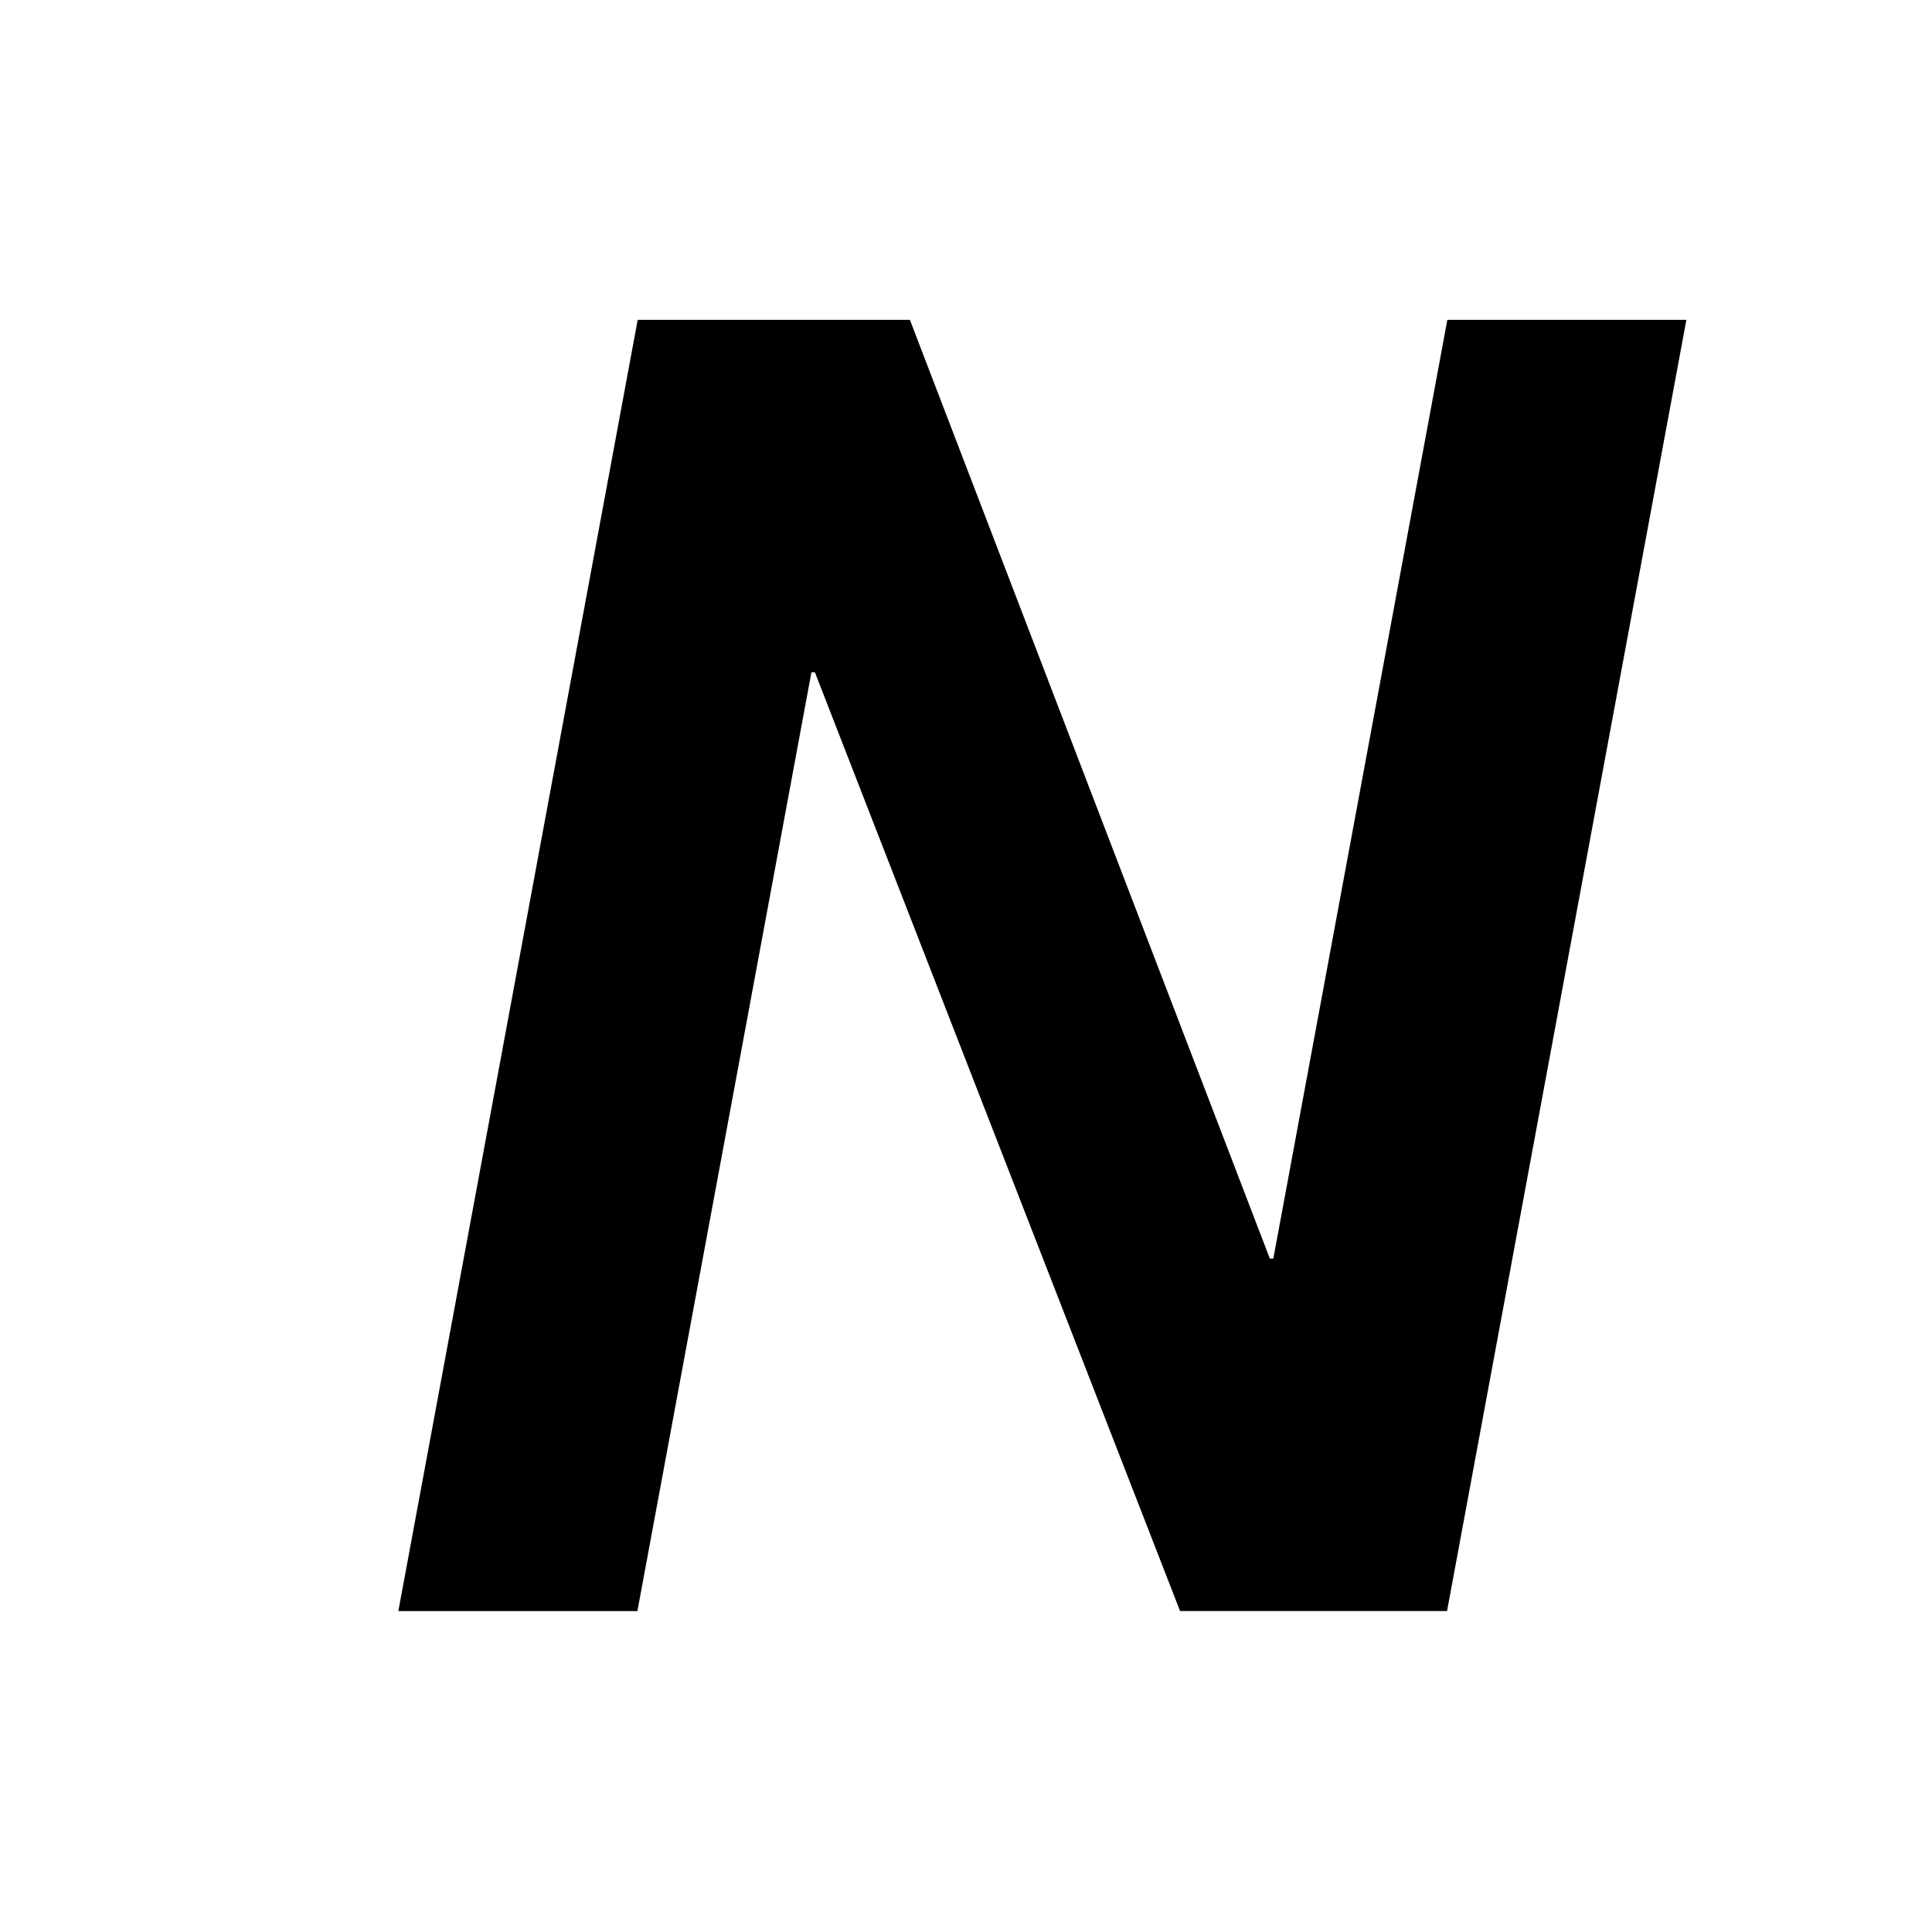 <?xml version="1.0" encoding="utf-8"?>
<!-- Generator: Adobe Illustrator 25.4.1, SVG Export Plug-In . SVG Version: 6.00 Build 0)  -->
<svg version="1.1" id="レイヤー_1" xmlns="http://www.w3.org/2000/svg" xmlns:xlink="http://www.w3.org/1999/xlink" x="0px"
	 y="0px" viewBox="0 0 768 768" style="enable-background:new 0 0 768 768;" xml:space="preserve">
<style type="text/css">
	.st0{display:none;}
	.st1{display:inline;}
	.st2{fill:url(#SVGID_1_);}
	.st3{display:inline;fill:url(#SVGID_00000036962510326160286180000014002650634498207638_);}
	.st4{display:inline;fill:url(#SVGID_00000139260346460188110890000001646190356154091148_);}
	.st5{display:inline;fill:url(#SVGID_00000059300959903658429010000015260406835449320110_);}
	.st6{display:inline;fill:url(#SVGID_00000124119347168523982740000013242989068955516860_);}
	.st7{display:inline;fill:url(#SVGID_00000138545417078030755910000007963598513187013037_);}
	.st8{display:inline;fill:url(#SVGID_00000157277433647711269770000014296904644393716354_);}
	.st9{display:inline;fill:url(#SVGID_00000020356922978563232050000012718462503246417336_);}
	.st10{display:inline;fill:url(#SVGID_00000079470814130967328070000001520804336836025746_);}
	.st11{display:inline;fill:url(#SVGID_00000158005889898054069220000000139173625263911058_);}
	.st12{fill:url(#SVGID_00000180331111312448171590000016455600311153885056_);}
	.st13{fill:url(#SVGID_00000062879031302516721410000012174678022289195406_);}
	.st14{fill:url(#SVGID_00000144316690405320257850000012880110582927318157_);}
	.st15{fill:url(#SVGID_00000156570350517657804120000001827111831954517433_);}
	.st16{fill:url(#SVGID_00000108293599464216234930000007320646242384144302_);}
	.st17{fill:url(#SVGID_00000170989713491842525400000014049137298349184387_);}
	.st18{fill:url(#SVGID_00000098198475595822727150000006211388286049891474_);}
	.st19{fill:url(#SVGID_00000085251493503726468480000010814256356550266007_);}
	.st20{fill:url(#SVGID_00000017503452528271884460000001623403173244572330_);}
	.st21{fill:url(#SVGID_00000039838751807497709850000015704700329183812779_);}
	.st22{fill:url(#SVGID_00000069370460081056933080000015289213184400579753_);}
	.st23{fill:url(#SVGID_00000031897305633281327230000017792203423103657616_);}
	.st24{fill:url(#SVGID_00000085969446566119111840000006549006171649634487_);}
	.st25{fill:url(#SVGID_00000002383339483698469680000004740697402081453699_);}
	.st26{fill:url(#SVGID_00000036939420200676411850000005051805230436080027_);}
	.st27{fill:url(#SVGID_00000126309268107104945870000002143397890245888646_);}
	.st28{fill:url(#SVGID_00000101073876972469988510000015366642005626943105_);}
	.st29{fill:url(#SVGID_00000082352736955306362220000005192172028060125855_);}
</style>
<g>
	<path d="M253.49,127.14H361.7l143.08,373.17h1.39l69.17-373.17h95.02l-95.14,513.28H469.1L323.94,267.26h-1.39l-69.17,373.16
		h-95.03L253.49,127.14z"/>
</g>
<g class="st0">
	<g class="st1">
		<g>
			
				<linearGradient id="SVGID_1_" gradientUnits="userSpaceOnUse" x1="1139.77" y1="383.781" x2="1534.371" y2="383.781" gradientTransform="matrix(1 0 0 1 -1996 1030)">
				<stop  offset="0.208" style="stop-color:#1E1E78"/>
				<stop  offset="0.521" style="stop-color:#285AAC"/>
				<stop  offset="0.837" style="stop-color:#1E1E78"/>
			</linearGradient>
			<path class="st2" d="M-822.51,1157.14h108.21l143.08,373.17h1.39l69.17-373.17h95.02l-95.14,513.28H-606.9l-145.16-373.16h-1.39
				l-69.17,373.16h-95.03L-822.51,1157.14z"/>
		</g>
	</g>
</g>
<g class="st0">
	
		<linearGradient id="SVGID_00000160872377304395675280000011446642948082206129_" gradientUnits="userSpaceOnUse" x1="48.503" y1="998.573" x2="999.985" y2="998.573">
		<stop  offset="0.208" style="stop-color:#1E1E78"/>
		<stop  offset="0.521" style="stop-color:#285AAC"/>
		<stop  offset="0.837" style="stop-color:#1E1E78"/>
	</linearGradient>
	<path style="display:inline;fill:url(#SVGID_00000160872377304395675280000011446642948082206129_);" d="M74.56,923.97h31.45
		l41.59,108.48h0.4l20.11-108.48h27.62l-27.66,149.2h-30.85L95.03,964.7h-0.4l-20.11,108.48H46.9L74.56,923.97z"/>
	
		<linearGradient id="SVGID_00000157287130780027425450000015211389265633309884_" gradientUnits="userSpaceOnUse" x1="48.503" y1="998.573" x2="999.985" y2="998.573">
		<stop  offset="0.208" style="stop-color:#1E1E78"/>
		<stop  offset="0.521" style="stop-color:#285AAC"/>
		<stop  offset="0.837" style="stop-color:#1E1E78"/>
	</linearGradient>
	<path style="display:inline;fill:url(#SVGID_00000157287130780027425450000015211389265633309884_);" d="M210.57,923.97h87.91
		l-4.78,25.81h-60.28l-6.76,36.5h50.41l-4.78,25.81h-50.41l-6.54,35.28h52.63l-4.78,25.81h-80.25L210.57,923.97z"/>
	
		<linearGradient id="SVGID_00000140004144351344794010000012011575465865779586_" gradientUnits="userSpaceOnUse" x1="48.503" y1="998.573" x2="999.985" y2="998.573">
		<stop  offset="0.208" style="stop-color:#1E1E78"/>
		<stop  offset="0.521" style="stop-color:#285AAC"/>
		<stop  offset="0.837" style="stop-color:#1E1E78"/>
	</linearGradient>
	<path style="display:inline;fill:url(#SVGID_00000140004144351344794010000012011575465865779586_);" d="M276.81,923.97h28.23
		l6.49,104.24h0.4l44.93-104.24h20.16l5.68,104.24h0.4l45.33-104.24h28.23l-71.01,149.2h-21.98l-5.92-98.6h-0.4l-42.87,98.6H292.7
		L276.81,923.97z"/>
	
		<linearGradient id="SVGID_00000065788350612345695550000017192065254014952340_" gradientUnits="userSpaceOnUse" x1="48.503" y1="998.573" x2="999.985" y2="998.573">
		<stop  offset="0.208" style="stop-color:#1E1E78"/>
		<stop  offset="0.521" style="stop-color:#285AAC"/>
		<stop  offset="0.837" style="stop-color:#1E1E78"/>
	</linearGradient>
	<path style="display:inline;fill:url(#SVGID_00000065788350612345695550000017192065254014952340_);" d="M455.42,1031.42
		c-2.67,18.74,6.98,30.83,25.32,30.83c15.72,0,32.26-12.09,35.51-29.62c4.26-22.97-17.83-28.81-27.35-31.84
		c-12.75-4.03-36.9-9.67-31.4-39.29c4.29-23.17,25.77-40.1,49.34-40.1c24.38,0,37.83,18.74,33.8,40.5h-14.91
		c2.8-15.11-7.29-27-21.39-27c-17.13,0-29.43,13.1-31.82,25.99c-3.36,18.13,11.77,22.37,30.27,28.01
		c34.84,9.87,29.3,38.69,28.48,43.12c-4.26,22.97-26.64,43.73-53.04,43.73c-19.34,0-43.21-11.49-37.72-44.33H455.42z"/>
	
		<linearGradient id="SVGID_00000099653908358855688150000006742394341042161569_" gradientUnits="userSpaceOnUse" x1="48.503" y1="998.573" x2="999.985" y2="998.573">
		<stop  offset="0.208" style="stop-color:#1E1E78"/>
		<stop  offset="0.521" style="stop-color:#285AAC"/>
		<stop  offset="0.837" style="stop-color:#1E1E78"/>
	</linearGradient>
	<path style="display:inline;fill:url(#SVGID_00000099653908358855688150000006742394341042161569_);" d="M580.97,937.48h-34.28
		l2.5-13.51h113.36l-8.65,13.51h-58.01l-25.15,135.7h-14.92L580.97,937.48z"/>
	
		<linearGradient id="SVGID_00000072244162573344394630000017046038001317181848_" gradientUnits="userSpaceOnUse" x1="48.503" y1="998.573" x2="999.985" y2="998.573">
		<stop  offset="0.208" style="stop-color:#1E1E78"/>
		<stop  offset="0.521" style="stop-color:#285AAC"/>
		<stop  offset="0.837" style="stop-color:#1E1E78"/>
	</linearGradient>
	<path style="display:inline;fill:url(#SVGID_00000072244162573344394630000017046038001317181848_);" d="M682.72,940.91
		l-81.17,132.27h-15.52l91.37-149.2h16.74l36.46,149.2h-16.33L682.72,940.91z"/>
	
		<linearGradient id="SVGID_00000105428463316613447830000017287186125023185815_" gradientUnits="userSpaceOnUse" x1="48.503" y1="998.573" x2="999.985" y2="998.573">
		<stop  offset="0.208" style="stop-color:#1E1E78"/>
		<stop  offset="0.521" style="stop-color:#285AAC"/>
		<stop  offset="0.837" style="stop-color:#1E1E78"/>
	</linearGradient>
	<path style="display:inline;fill:url(#SVGID_00000105428463316613447830000017287186125023185815_);" d="M889.46,1004.62
		c-11.64,44.33-55.3,71.13-91.97,71.13c-44.53,0-73.31-36.07-65.69-77.17c7.17-38.69,46.34-77.17,94.1-77.17
		c39.49,0,59.64,27.2,62.68,42.32h-17.33c-5.74-14.71-22.87-28.81-47.65-28.81c-37.68,0-70.76,30.63-76.92,63.88
		c-6.16,33.25,15.64,63.47,53.92,63.47c31.64,0,59.34-23.37,68.43-44.13h-62.73l2.5-13.5H889.46z"/>
	
		<linearGradient id="SVGID_00000085933887643975757160000016605265596366085567_" gradientUnits="userSpaceOnUse" x1="48.503" y1="1011.368" x2="999.985" y2="1011.368">
		<stop  offset="0.208" style="stop-color:#1E1E78"/>
		<stop  offset="0.521" style="stop-color:#285AAC"/>
		<stop  offset="0.837" style="stop-color:#1E1E78"/>
	</linearGradient>
	<polygon style="display:inline;fill:url(#SVGID_00000085933887643975757160000016605265596366085567_);" points="709.53,1004.62 
		707.03,1018.12 629.47,1018.12 631.97,1004.62 	"/>
	
		<linearGradient id="SVGID_00000047022383814070677210000015887315245193073793_" gradientUnits="userSpaceOnUse" x1="48.503" y1="998.573" x2="999.985" y2="998.573">
		<stop  offset="0.208" style="stop-color:#1E1E78"/>
		<stop  offset="0.521" style="stop-color:#285AAC"/>
		<stop  offset="0.837" style="stop-color:#1E1E78"/>
	</linearGradient>
	<path style="display:inline;fill:url(#SVGID_00000047022383814070677210000015887315245193073793_);" d="M917.55,923.97h81.66
		l-2.5,13.51h-66.74l-9.94,53.63h64.52l-2.5,13.51h-64.52l-10.2,55.04h66.74l-2.5,13.51h-81.66L917.55,923.97z"/>
	<g class="st1">
		<g>
			
				<linearGradient id="SVGID_00000048483139219714556970000000286270875346451338_" gradientUnits="userSpaceOnUse" x1="48.503" y1="872.993" x2="999.985" y2="872.993">
				<stop  offset="0.208" style="stop-color:#1E1E78"/>
				<stop  offset="0.521" style="stop-color:#285AAC"/>
				<stop  offset="0.837" style="stop-color:#1E1E78"/>
			</linearGradient>
			<path style="fill:url(#SVGID_00000048483139219714556970000000286270875346451338_);" d="M89.79,877.67
				c4.05,0,10.59,0.71,16.1,3.58c3.58,1.88,4.94,4.94,4.94,6.59c0,1.69-1.41,3.67-3.58,3.67c-1.6,0-2.21-0.56-5.32-3.53
				c-7.77-7.48-14.22-9.41-16.52-10.07C86.45,877.82,87.77,877.67,89.79,877.67z M95.21,854.47c2.17,0,13.89,0,13.89,7.06
				c0,2.45-1.98,3.76-3.44,3.76c-1.22,0-1.55-0.33-4.71-3.01c-5.22-4.42-11.06-6.17-13.98-7.01
				C88.71,854.99,91.39,854.47,95.21,854.47z M95.35,866.24c8.24,0,12.85,2.82,12.85,6.59c0,2.02-1.6,3.58-3.29,3.58
				c-1.08,0-1.41-0.28-4.38-2.82c-5.37-4.57-10.4-5.98-12.47-6.59C89.75,866.66,91.96,866.24,95.35,866.24z"/>
			
				<linearGradient id="SVGID_00000034085859629086248940000016701396933918780312_" gradientUnits="userSpaceOnUse" x1="48.503" y1="872.615" x2="999.985" y2="872.615">
				<stop  offset="0.208" style="stop-color:#1E1E78"/>
				<stop  offset="0.521" style="stop-color:#285AAC"/>
				<stop  offset="0.837" style="stop-color:#1E1E78"/>
			</linearGradient>
			<path style="fill:url(#SVGID_00000034085859629086248940000016701396933918780312_);" d="M153.21,874.9
				c0,1.93-1.13,4.05-3.34,4.05c-1.22,0-1.74-0.61-2.97-2.26c-3.86-5.13-6.35-6.92-7.86-7.95c0,2.87,0,5.98,0.1,10.07
				c0.05,1.55,0.38,8.38,0.38,9.74c0,1.18,0,4.14-2.78,4.14c-2.3,0-4.28-3.63-4.28-5.55c0-0.38,0.33-2.02,0.38-2.4
				c0.43-2.59,0.66-18.54,0.66-21.18c0-7.77,0-8.47-4.42-8.62c1.88-2.17,3.86-2.4,4.75-2.4c2.82,0,6.87,1.88,6.87,3.58
				c0,0.52-1.03,2.54-1.13,2.97c-0.33,1.13-0.42,5.79-0.52,8.71C142.42,867.7,153.21,868.64,153.21,874.9z M147.18,858.99
				c3.76,0,8.42,1.79,8.42,4.66c0,1.13-1.03,1.98-2.12,1.98c-0.99,0-1.13-0.23-2.78-2.21c-2.17-2.54-3.53-3.44-5.08-4.38
				C146.33,858.99,146.66,858.99,147.18,858.99z M152.22,855.84c5.08,0,7.72,1.79,7.72,4.05c0,1.18-0.99,2.12-1.88,2.12
				c-0.85,0-1.03-0.28-3.11-2.35c-2.21-2.31-4.09-3.3-4.85-3.72C150.85,855.88,151.42,855.84,152.22,855.84z"/>
			
				<linearGradient id="SVGID_00000152976254691407878550000016473257962235250048_" gradientUnits="userSpaceOnUse" x1="48.503" y1="873.909" x2="999.985" y2="873.909">
				<stop  offset="0.208" style="stop-color:#1E1E78"/>
				<stop  offset="0.521" style="stop-color:#285AAC"/>
				<stop  offset="0.837" style="stop-color:#1E1E78"/>
			</linearGradient>
			<path style="fill:url(#SVGID_00000152976254691407878550000016473257962235250048_);" d="M166.35,891.75
				c4.24-3.72,9.41-12.76,9.41-24.48c0-2.92-0.75-3.91-3.72-4.71c0.94-0.61,2.49-1.55,4.05-1.55c1.93,0,6.64,2.02,6.64,4.24
				c0,0.43-0.75,2.17-0.85,2.54c-0.14,0.9-0.71,4.8-0.85,5.6c-0.89,4.33-2.82,13.18-14.45,18.68L166.35,891.75z M208.38,866.99
				c-3.48,11.11-9.74,15.72-16.05,20.38c-1.13,0.85-3.06,2.26-3.58,2.26c-1.84,0-4.33-5.04-4.33-6.54c0-0.57,0.75-2.97,0.8-3.44
				c0.28-1.79,0.38-8.52,0.38-11.2c0-9.7-0.57-10.59-4.19-11.01c0.56-0.52,1.93-1.69,3.53-1.69c1.74,0,7.39,2.12,7.39,4.28
				c0,0.47-0.8,2.45-0.89,2.87c-0.61,2.54-1.13,13.56-1.13,16.85c0,0.23,0,0.61,0.56,0.61c1.69,0,11.39-5.93,17.23-13.6
				L208.38,866.99z"/>
			
				<linearGradient id="SVGID_00000032642008466850498460000005070419782339500456_" gradientUnits="userSpaceOnUse" x1="48.503" y1="872.757" x2="999.985" y2="872.757">
				<stop  offset="0.208" style="stop-color:#1E1E78"/>
				<stop  offset="0.521" style="stop-color:#285AAC"/>
				<stop  offset="0.837" style="stop-color:#1E1E78"/>
			</linearGradient>
			<path style="fill:url(#SVGID_00000032642008466850498460000005070419782339500456_);" d="M253.36,865.11l2.12-4.52
				c0.14-0.33,0.42-0.61,0.75-0.61s0.61,0.24,0.89,0.57l3.72,4.42c0.33,0.43,0.42,0.52,0.42,0.75c0,0.52-0.42,0.52-0.71,0.52h-8.28
				c0.05,2.17,0.19,11.58,0.19,13.51c0,1.32,0,1.93-0.85,2.68c-0.71,0.66-2.49,1.46-4.33,1.46c-2.07,0-2.07-0.94-2.02-3.95h-4.19
				c0.05,2.87,0.05,3.25-0.19,3.76c-0.61,1.23-2.73,2.02-4.47,2.02c-2.4,0-2.4-0.8-2.4-3.01c0-1.32,0.1-7.81,0.1-8.28v-8.19h-3.96
				c0,8.57,0,10.12,0.05,23.86h19.49l3.01-4.94c0.19-0.28,0.47-0.56,0.75-0.56c0.33,0,0.61,0.19,0.89,0.47l5.13,4.9
				c0.23,0.23,0.42,0.47,0.42,0.75c0,0.43-0.28,0.52-0.71,0.52H230.2c0,0.8,0,1.56-0.43,1.98c-0.56,0.56-2.73,1.65-4.71,1.65
				c-2.4,0-2.4-1.27-2.4-2.31c0-0.66,0.14-3.63,0.14-4.24c0.1-5.74,0.19-15.25,0.19-21.46v-0.61h-0.9c-2.59,0-3.48,0.09-4.52,0.28
				l-0.75-1.65c1.32,0.09,3.39,0.23,6.17,0.23c0-9.88-0.57-12.24-0.9-13.7l8.85,1.65c0.43,0.1,0.85,0.28,0.85,0.71
				c0,0.66-1.08,1.13-1.65,1.41v9.93h3.96c0-6.21-0.05-11.34-0.94-14.45l8.62,1.55c0.42,0.1,0.75,0.33,0.75,0.71
				c0,0.57-0.85,1.03-1.46,1.27c0,0.89-0.05,10.26,0,10.92h4.24c-0.05-3.1-0.05-11.62-0.56-13.7l8.57,1.65
				c0.56,0.1,0.85,0.24,0.85,0.61c0,0.56-0.85,0.99-1.88,1.55v9.88H253.36z M245.31,878.81v-12.57h-4.24v12.57H245.31z"/>
			
				<linearGradient id="SVGID_00000126291236231403310170000014149356797937261206_" gradientUnits="userSpaceOnUse" x1="48.503" y1="872.521" x2="999.985" y2="872.521">
				<stop  offset="0.208" style="stop-color:#1E1E78"/>
				<stop  offset="0.521" style="stop-color:#285AAC"/>
				<stop  offset="0.837" style="stop-color:#1E1E78"/>
			</linearGradient>
			<path style="fill:url(#SVGID_00000126291236231403310170000014149356797937261206_);" d="M281.05,863.74
				c0.42,0.14,0.8,0.28,0.8,0.66c0,0.42-0.14,0.52-1.55,1.46c0,2.21,0,25.94-0.05,26.31c-0.28,1.84-3.48,2.49-4.94,2.49
				c-2.26,0-2.26-1.32-2.26-2.07c0-0.8,0.14-4.24,0.14-4.94c0.09-3.91,0.09-5.18,0.14-16.24c-2.26,2.59-4.38,4.33-5.7,5.41
				l-0.28-0.33c5.7-10.21,8.75-21.79,8.66-26.08l8.42,3.39c0.38,0.14,0.85,0.38,0.85,0.8c0,0.75-1.6,1.32-2.21,1.56
				c-0.71,1.51-1.69,3.76-3.67,7.06L281.05,863.74z M302.42,864.97l2.03-4.14c-0.94-0.38-1.46-1.56-1.98-2.73
				c-0.94-2.21-2.31-4.47-3.39-5.27v-0.38c2.26-0.05,9.84,0.19,9.84,5.09c0,1.65-1.13,2.82-2.54,3.25l4.85,3.15
				c0.52,0.33,0.56,0.56,0.56,0.71c0,0.43-0.38,0.47-0.66,0.52l-13.36,1.37c0.75,5.27,1.74,12.47,6.63,17.23
				c0.24,0.23,0.71,0.47,1.32,0.47c0.99,0,1.98-0.52,5.79-6.49l0.38,0.19c-0.43,1.6-2.12,8.33-2.12,9.18c0,0.38,0.28,0.99,0.9,2.17
				c0.28,0.57,0.56,1.18,0.56,1.89c0,0.94-0.61,3.29-4,3.29c-1.46,0-5.27-0.89-9.46-6.21c-4.9-6.3-6.45-17.04-7.01-20.99l-3.48,0.38
				c-2.02,0.23-3.11,0.33-4.47,0.71l-0.94-1.55c1.84-0.05,4.28-0.14,6.17-0.33l2.59-0.28c-0.57-4.14-0.9-8.38-1.13-11.91
				c-0.09-1.74-0.19-2.35-0.61-3.86l8.76,1.55c0.66,0.14,1.03,0.24,1.03,0.71c0,0.66-0.71,1.08-1.69,1.64
				c0,4.19,0.23,7.58,0.66,11.16L302.42,864.97z"/>
			
				<linearGradient id="SVGID_00000090287917990748847960000002503533032246547588_" gradientUnits="userSpaceOnUse" x1="48.503" y1="873.509" x2="999.985" y2="873.509">
				<stop  offset="0.208" style="stop-color:#1E1E78"/>
				<stop  offset="0.521" style="stop-color:#285AAC"/>
				<stop  offset="0.837" style="stop-color:#1E1E78"/>
			</linearGradient>
			<path style="fill:url(#SVGID_00000090287917990748847960000002503533032246547588_);" d="M338.21,890.48
				c2.92-1.18,15.44-6.31,15.44-20.19c0-4.89-1.98-12.38-12.05-12.38c-1.41,0-2.02,0.14-2.73,0.33c3.91,1.6,4.94,4.52,4.94,5.93
				c0,3.01-4.24,10.83-6.26,14.26c-2.68,4.47-5.7,8.8-8.76,8.8c-1.6,0-1.84-0.38-4-3.58c-0.28-0.43-1.93-1.79-2.21-2.17
				c-1.51-1.74-1.55-5.22-1.55-5.7c0-8.75,7.72-19.53,21.42-19.53c8.71,0,18.64,5.13,18.64,16.24c0,15.02-16.94,17.46-22.73,18.26
				L338.21,890.48z M326.3,874.9c0,2.02,0.71,6.07,2.45,6.07c1.93,0,4.89-6.26,6.21-8.99c1.22-2.64,3.34-7.67,3.34-10.4
				c0-1.65-0.47-2.49-0.71-2.97C331.48,860.83,326.3,868.69,326.3,874.9z"/>
			
				<linearGradient id="SVGID_00000137124192045850498930000012769887741673821097_" gradientUnits="userSpaceOnUse" x1="48.503" y1="872.568" x2="999.985" y2="872.568">
				<stop  offset="0.208" style="stop-color:#1E1E78"/>
				<stop  offset="0.521" style="stop-color:#285AAC"/>
				<stop  offset="0.837" style="stop-color:#1E1E78"/>
			</linearGradient>
			<path style="fill:url(#SVGID_00000137124192045850498930000012769887741673821097_);" d="M378.69,869.53
				c-0.99,2.3-1.37,3.25-3.96,3.25c-0.19,0-3.63,0-3.63-1.74c0-0.47,0.33-1.18,0.43-1.37c1.32-2.87,3.62-8.24,4.99-13.74h-2.12
				c-0.24,0-1.88,0-3.06,0.28l-0.8-1.65c0.99,0.1,2.35,0.24,4.09,0.24h1.69l1.65-1.98c0.47-0.57,0.57-0.71,0.85-0.71
				c0.33,0,0.8,0.38,1.08,0.57l4.28,3.1c0.43,0.28,0.71,0.57,0.71,0.99c0,0.66-0.71,0.99-2.07,1.46c-0.56,1.46-3.06,8.57-3.67,10.17
				h1.32l1.46-2.49c0.19-0.33,0.33-0.56,0.75-0.56c0.33,0,0.47,0.09,1.04,0.66l4,3.72c0.61,0.56,0.66,0.75,0.66,0.89
				c0,0.56-0.38,0.85-1.93,1.46c-0.1,0.61-0.14,0.75-0.19,1.08c1.69,0.14,3.86,0.19,5.6,0.19h1.18v-4.75h-1.08
				c-3.01,0-3.81,0.19-4.52,0.28l-0.75-1.65c2.78,0.23,5.23,0.23,6.35,0.23l-0.05-4.75h-4.09c-3.06,0-3.86,0.14-4.52,0.28
				l-0.75-1.69c3.01,0.28,5.98,0.28,6.12,0.28H393v-4.52h-0.89c-2.92,0-3.72,0.14-4.52,0.28l-0.75-1.69
				c3.01,0.28,5.74,0.28,6.17,0.28v-0.56c0-0.89-0.38-4.24-0.61-5.18l8.24,1.41c0.23,0.05,0.94,0.14,0.94,0.61
				c0,0.75-0.99,1.18-1.6,1.46v2.26h2.26l1.69-2.96c0.28-0.47,0.52-0.52,0.71-0.52c0.28,0,0.71,0.24,0.99,0.43l4.14,2.78
				c0.61,0.42,0.66,0.66,0.66,0.89c0,0.47-0.28,0.94-1.88,1.93v3.11h0.38l1.46-2.97c0.09-0.23,0.33-0.56,0.71-0.56
				s0.66,0.33,0.85,0.52l2.49,2.87c0.43,0.52,0.43,0.61,0.43,0.71c0,0.52-0.47,0.57-0.71,0.57h-5.6v1.03c0,0.56,0.09,3.34,0.09,3.96
				c0,1.03-0.19,1.36-0.85,1.88l4.19,3.67c0.19,0.14,0.47,0.42,0.47,0.71c0,0.52-0.47,0.52-0.71,0.52h-11.72l0.05,5.04h4.99
				l2.21-3.48c0.33-0.47,0.52-0.56,0.71-0.56c0.28,0,0.38,0.05,0.94,0.52l4.05,3.39c0.33,0.28,0.47,0.43,0.47,0.71
				c0,0.52-0.42,0.56-0.71,0.56h-12.66v3.34c0,0.61-0.19,1.84-2.49,2.64c3.77,0,11.44-0.24,16.76-0.94l0.14,0.38
				c-3.15,2.82-3.25,6.12-3.29,7.67c-2.21,0.1-3.15,0.14-6.92,0.14c-11.67,0-19.53-0.89-25.04-5.84c-3.63,4.14-7.3,6.07-8.9,6.92
				l-0.23-0.33c1.13-1.27,4.19-4.71,6.31-9.79c-2.87-4.42-3.63-9.88-3.91-11.86l0.38-0.05c0.99,2.21,2.4,5.27,4.94,7.95
				c0.85-2.73,1.84-6.82,2.45-11.34H378.69z M386.08,873.82c-0.9,3.67-2.17,7.11-4,10.26c1.84,0.99,4.8,2.21,11.48,2.49
				c-0.66-0.52-0.66-1.08-0.61-5.93h-2.02c-2.92,0-3.63,0.1-4.52,0.28l-0.94-1.7c1.69,0.19,4.47,0.28,6.17,0.28H393v-5.04h-1.98
				c-2.92,0-3.58,0.14-4.52,0.28L386.08,873.82z M399.97,857.06v4.52h2.4v-4.52H399.97z M399.97,862.71v4.75h2.4v-4.75H399.97z
				 M399.97,868.59c0,0.71,0.05,4,0.05,4.75h4.28l1.89-3.01c-1.23,0.43-2.02,0.43-2.21,0.43c-1.51,0-1.65-0.99-1.6-2.17H399.97z"/>
			
				<linearGradient id="SVGID_00000018916513128464386220000001981447526876056991_" gradientUnits="userSpaceOnUse" x1="48.503" y1="872.615" x2="999.985" y2="872.615">
				<stop  offset="0.208" style="stop-color:#1E1E78"/>
				<stop  offset="0.521" style="stop-color:#285AAC"/>
				<stop  offset="0.837" style="stop-color:#1E1E78"/>
			</linearGradient>
			<path style="fill:url(#SVGID_00000018916513128464386220000001981447526876056991_);" d="M434.7,859.98l2.03-3.39
				c0.19-0.28,0.42-0.56,0.71-0.56c0.23,0,0.42,0.09,0.89,0.52l3.96,3.3c0.38,0.28,0.52,0.52,0.52,0.75c0,0.47-0.43,0.52-0.71,0.52
				h-13.89c-2.82,0-3.63,0.1-4.52,0.28l-0.8-1.69c2.07,0.19,4.09,0.28,6.17,0.28H434.7z M434.28,878.19l1.74-2.49
				c0.43-0.61,0.52-0.75,0.85-0.75c0.24,0,0.28,0.09,0.94,0.56l4.19,3.11c0.28,0.23,0.52,0.47,0.52,0.85c0,0.56-0.71,1.13-1.88,2.02
				v8.24c-0.24,1.79-3.39,2.64-4.66,2.64c-1.41,0-1.6-0.56-1.46-2.59h-3.1c0.05,1.36-0.05,2.3-0.33,2.87
				c-0.71,1.36-2.78,2.02-4.43,2.02c-1.88,0-1.88-0.94-1.88-1.46c0-0.23,0.1-1.27,0.1-1.55c0.19-2.31,0.14-6.12,0.14-6.87
				c0-5.6-0.09-7.3-0.19-8.9l6.5,2.3H434.28z M433.2,866.05l1.98-3.2c0.14-0.24,0.33-0.57,0.71-0.57c0.24,0,0.52,0.14,0.9,0.47
				l3.58,3.2c0.33,0.33,0.52,0.43,0.52,0.71c0,0.47-0.38,0.52-0.75,0.52h-9.84c-2.54,0-3.34,0.1-4.52,0.28l-0.75-1.65
				c1.56,0.14,4.47,0.24,6.12,0.24H433.2z M433.43,872.03l1.84-3.2c0.19-0.33,0.42-0.56,0.71-0.56c0.33,0,0.56,0.19,0.94,0.47
				l3.72,3.15c0.28,0.23,0.47,0.42,0.47,0.75c0,0.47-0.38,0.52-0.71,0.52h-10.02c-2.54,0-3.34,0.1-4.52,0.28l-0.75-1.69
				c2.02,0.19,4.1,0.28,6.12,0.28H433.43z M433.67,854.09l1.79-3.25c0.1-0.19,0.33-0.56,0.71-0.56c0.19,0,0.38,0.05,0.89,0.47
				l4,3.25c0.28,0.23,0.52,0.42,0.52,0.75c0,0.38-0.28,0.47-0.75,0.47h-10.36c-2.64,0-3.43,0.1-4.52,0.33l-0.8-1.69
				c2.02,0.19,4.1,0.23,6.17,0.23H433.67z M431.36,879.32v9.32h3.2v-9.32H431.36z M441.67,872.26c2.02,0.19,4.1,0.23,6.12,0.23h6.73
				l2.07-2.63c0.33-0.43,0.47-0.57,0.8-0.57c0.28,0,0.33,0.05,0.94,0.52l5.13,3.91c0.33,0.28,0.71,0.56,0.71,1.03
				c0,0.52-0.42,0.89-2.49,1.69c-1.51,2.92-3.01,5.18-4.94,7.44c4.38,1.84,8.05,2.35,10.4,2.64V887c-1.74,1.32-3.58,3.15-4.61,7.95
				c-5.74-2.12-8.8-4.56-10.78-6.45c-2.02,1.51-6.12,4.19-14.22,5.98l-0.14-0.38c2.45-1.36,6.68-3.95,11.16-9.46
				c-0.85-1.36-2.97-4.76-3.95-10.97c-1.23,0.1-1.6,0.14-2.17,0.24L441.67,872.26z M453.25,853.72l1.93-2.64
				c0.28-0.38,0.38-0.56,0.85-0.56c0.23,0,0.33,0,0.94,0.47l4.14,3.06c0.33,0.23,0.61,0.52,0.61,0.99c0,0.66-0.38,0.85-1.74,1.6
				v4.47c0,0.52,0.05,0.85,0.8,0.85c1.08,0,1.84,0,3.34-5.6h0.38c0.14,5.22,0.28,5.27,1.41,5.93c0.94,0.57,1.22,0.99,1.22,1.88
				c0,1.51-0.85,2.92-2.17,3.72c-1.41,0.89-2.54,0.99-4.99,0.99c-4.71,0-6.54,0-6.54-4v-10.03h-2.73
				c-0.38,5.84-0.99,12.8-9.98,16.66l-0.23-0.33c2.87-3.91,3.39-9.46,3.39-13.98c0-2.78-0.19-4.52-0.33-5.93l7.39,2.45H453.25z
				 M446.94,873.63c-0.57,0-0.75,0-1.41,0.05c0.66,1.6,2.21,4.52,5.7,7.25c2.26-3.63,3.01-6.02,3.39-7.3H446.94z"/>
			
				<linearGradient id="SVGID_00000137106672041102123960000013128879322328868229_" gradientUnits="userSpaceOnUse" x1="48.503" y1="872.639" x2="999.985" y2="872.639">
				<stop  offset="0.208" style="stop-color:#1E1E78"/>
				<stop  offset="0.521" style="stop-color:#285AAC"/>
				<stop  offset="0.837" style="stop-color:#1E1E78"/>
			</linearGradient>
			<path style="fill:url(#SVGID_00000137106672041102123960000013128879322328868229_);" d="M499.87,869.25c0,0.61,0,3.43,0.05,4.09
				h4.47l2.17-3.29c0.19-0.24,0.43-0.57,0.75-0.57c0.28,0,0.47,0.19,0.94,0.52l4.28,3.2c0.14,0.14,0.47,0.43,0.47,0.71
				c0,0.52-0.38,0.56-0.71,0.56h-12.38v4.19h9.23l2.3-3.48c0.19-0.28,0.43-0.56,0.75-0.56c0.28,0,0.52,0.19,0.89,0.47l4.66,3.48
				c0.23,0.19,0.52,0.38,0.52,0.71c0,0.47-0.38,0.52-0.71,0.52h-16.71c2.64,1.98,9.41,5.55,17.98,5.84l0.09,0.42
				c-3.63,2.78-4.47,6.92-4.61,7.48c-6.4-2.49-11.63-7.34-14.41-13.6v0.61c0,0.28,0.24,10.03,0.24,10.36c0,1.41-0.19,1.79-0.47,2.07
				c-0.66,0.75-2.49,1.79-4.89,1.79c-1.55,0-2.12-0.42-2.12-2.4c0-0.71,0.28-7.81,0.33-9.27c-5.74,5.93-11.91,8.66-18.26,10.49
				l-0.23-0.33c4.61-3.01,8.8-6.96,12.38-13.46h-6.73c-2.92,0-3.72,0.14-4.52,0.28l-0.75-1.7c3.01,0.28,5.98,0.28,6.12,0.28h12.1
				v-4.19h-8.71c-2.92,0-3.72,0.14-4.52,0.28l-0.75-1.69c1.69,0.19,4.38,0.28,6.12,0.28h7.86v-4.09h-10.97
				c-2.92,0-3.67,0.14-4.52,0.28l-0.75-1.65c1.93,0.14,4.14,0.23,6.12,0.23h4.85c-0.23-0.28-0.38-0.47-0.8-1.84
				c-0.66-2.26-1.08-3.53-2.17-4.85h-4.84c-2.92,0-3.67,0.1-4.52,0.28l-0.75-1.69c1.74,0.19,4.38,0.28,6.12,0.28h2.4
				c-0.85-0.33-1.41-0.8-1.79-2.02c-0.99-3.39-1.46-4.71-2.92-6.4l0.23-0.33c3.72,0.56,9.04,1.46,9.04,5.55
				c0,1.13-0.75,2.64-2.49,3.2h3.91c0-5.08,0-6.68-0.52-9.79l7.06,1.27c0.66,0.14,0.85,0.42,0.85,0.75c0,0.75-0.85,0.99-1.51,1.22
				v6.54h2.35v-0.33c0-3.29,0-6.49-0.43-9.46l6.87,1.13c0.66,0.09,0.94,0.38,0.94,0.75c0,0.66-0.52,0.85-1.46,1.13v6.78h0.47
				c2.07-4.14,2.59-6.92,2.92-8.85l7.62,2.63c0.38,0.14,0.66,0.47,0.66,0.71c0,0.85-1.55,0.8-1.93,0.8
				c-3.15,2.07-5.18,3.44-7.48,4.71h4.85l1.79-3.29c0.14-0.24,0.43-0.57,0.75-0.57c0.28,0,0.61,0.24,0.89,0.47l3.96,3.25
				c0.19,0.19,0.52,0.42,0.52,0.71c0,0.52-0.43,0.56-0.75,0.56h-13.6l3.86,1.27c0.24,0.09,0.8,0.28,0.8,0.66
				c0,0.89-0.47,0.94-1.93,1.08c-1.65,1.13-3.96,2.59-6.31,3.67h6.87l2.31-3.63c0.09-0.14,0.42-0.56,0.75-0.56
				c0.28,0,0.61,0.28,0.9,0.52l4.38,3.58c0.19,0.14,0.52,0.42,0.52,0.71c0,0.47-0.38,0.52-0.75,0.52H499.87z M487.63,861.44
				c1.93,0.43,6.31,1.36,6.31,4.66c0,1.22-0.75,1.74-1.18,2.02h5.32c0.71-2.12,1.13-4,1.69-6.68H487.63z"/>
		</g>
		<g>
			
				<linearGradient id="SVGID_00000149369329322953402890000010732889701864589992_" gradientUnits="userSpaceOnUse" x1="48.503" y1="872.639" x2="999.985" y2="872.639">
				<stop  offset="0.208" style="stop-color:#1E1E78"/>
				<stop  offset="0.521" style="stop-color:#285AAC"/>
				<stop  offset="0.837" style="stop-color:#1E1E78"/>
			</linearGradient>
			<path style="fill:url(#SVGID_00000149369329322953402890000010732889701864589992_);" d="M535.63,893.87v-42.46h11.86v2.31h-9.55
				v37.84h9.55v2.31H535.63z"/>
			
				<linearGradient id="SVGID_00000009562408180227868330000018044106809551431053_" gradientUnits="userSpaceOnUse" x1="48.503" y1="872.426" x2="999.985" y2="872.426">
				<stop  offset="0.208" style="stop-color:#1E1E78"/>
				<stop  offset="0.521" style="stop-color:#285AAC"/>
				<stop  offset="0.837" style="stop-color:#1E1E78"/>
			</linearGradient>
			<path style="fill:url(#SVGID_00000009562408180227868330000018044106809551431053_);" d="M595.44,882.95
				c-0.43,0-3.86-0.52-4.47-0.61c-2.12-0.33-4.28-0.47-6.45-0.47c-3.44,0-12.43,0.61-17.09,2.26c-1.93,0.66-2.12,0.75-2.73,0.75
				c-1.55,0-5.41-3.72-5.41-6.59c0-0.8,0.23-1.46,0.42-1.93c1.51,2.54,3.25,3.3,5.98,3.3c0.66,0,12.62-1.03,14.97-1.18
				c2.73-0.14,7.06-0.43,8.19-0.75c0.38-0.1,2.03-0.71,2.36-0.71c1.36,0,6.12,1.79,6.12,4.14
				C597.33,882.34,596.71,882.95,595.44,882.95z M587.16,864.73c-11.58,0.56-12.85,0.66-14.92,1.18c-1.22,0.28-1.32,0.33-1.74,0.33
				c-1.74,0-4.99-2.17-4.99-5.27c0-0.33,0.05-0.56,0.1-0.94c2.12,2.02,4.99,2.02,6.16,2.02c2.92,0,8.43-0.57,11.39-1.27
				c0.43-0.09,2.31-0.8,2.73-0.8c1.08,0,4.99,0.75,4.99,2.78C590.88,864.54,588.99,864.64,587.16,864.73z"/>
			
				<linearGradient id="SVGID_00000017494613710901558650000011126901180907136672_" gradientUnits="userSpaceOnUse" x1="48.503" y1="877.228" x2="999.985" y2="877.228">
				<stop  offset="0.208" style="stop-color:#1E1E78"/>
				<stop  offset="0.521" style="stop-color:#285AAC"/>
				<stop  offset="0.837" style="stop-color:#1E1E78"/>
			</linearGradient>
			<path style="fill:url(#SVGID_00000017494613710901558650000011126901180907136672_);" d="M642.41,886.38
				c-0.38,0-0.61-0.05-2.78-0.66c-1.03-0.28-2.73-0.75-8.42-0.75c-4.71,0-9.37,0.66-13.84,2.17c-0.47,0.14-2.49,1.03-2.97,1.03
				c-0.61,0-4.24-2.4-4.24-5.08c0-0.61,0.14-1.18,0.28-1.79c0.66,0.85,1.93,2.49,4.42,2.49c0.85,0,6.02-0.66,7.16-0.8
				c2.45-0.23,5.41-0.47,6.12-0.56c0.85-4.38,1.41-9.7,1.65-12.24c-1.13,0.14-4.94,0.94-7.16,1.74c-0.38,0.14-1.93,0.85-2.26,0.85
				c-0.94,0-3.3-2.4-3.3-4.38c0-0.66,0.14-1.13,0.28-1.65c0.71,0.99,1.46,2.02,3.48,2.02c1.74,0,7.25-0.56,8.85-1.32
				c0.33-0.19,1.69-1.18,2.02-1.18c0.94,0,4.14,3.2,4.14,4.05c0,0.38,0,0.38-1.27,1.27c-0.43,0.28-0.47,0.52-0.99,2.45
				c-0.33,1.27-1.69,6.96-2.02,8.14c0.89-0.05,4.75-0.19,5.51-0.33c0.38-0.05,2.02-0.47,2.35-0.47c1.08,0,4.33,2.36,4.33,3.86
				C643.78,885.72,643.35,886.38,642.41,886.38z"/>
			
				<linearGradient id="SVGID_00000066492728335539827680000007635299831969506226_" gradientUnits="userSpaceOnUse" x1="48.503" y1="871.274" x2="999.985" y2="871.274">
				<stop  offset="0.208" style="stop-color:#1E1E78"/>
				<stop  offset="0.521" style="stop-color:#285AAC"/>
				<stop  offset="0.837" style="stop-color:#1E1E78"/>
			</linearGradient>
			<path style="fill:url(#SVGID_00000066492728335539827680000007635299831969506226_);" d="M686.95,874.66
				c-0.8,0-1.98-0.09-2.17-0.09c-2.73-0.19-8.99-0.19-12.38-0.19c-0.52,0-9.88,0.19-13.18,1.08c-1.27,0.33-1.41,0.38-1.69,0.38
				c-1.6,0-4.47-3.62-4.47-6.02c0-1.08,0.71-2.54,0.99-3.1c1.55,3.67,2.4,3.86,7.67,3.86c2.92,0,19.39-0.19,20.52-0.57
				c0.33-0.14,1.55-0.47,1.88-0.47c1.88,0,5.84,0.8,5.84,3.25C689.96,873.96,688.73,874.66,686.95,874.66z"/>
			
				<linearGradient id="SVGID_00000015339661334460919510000014734208797461954736_" gradientUnits="userSpaceOnUse" x1="48.503" y1="873.11" x2="999.985" y2="873.11">
				<stop  offset="0.208" style="stop-color:#1E1E78"/>
				<stop  offset="0.521" style="stop-color:#285AAC"/>
				<stop  offset="0.837" style="stop-color:#1E1E78"/>
			</linearGradient>
			<path style="fill:url(#SVGID_00000015339661334460919510000014734208797461954736_);" d="M728,889.16c-1.22,0-1.88-0.99-2.4-1.84
				c-4.1-6.68-5.65-9.23-9.65-12.47c-5.79,7.01-12.99,12.99-21.84,14.78l-0.1-0.38c12.24-5.98,23.02-22.36,24.66-28.33
				c-2.73,0.52-9.27,2.07-11.34,3.11c-1.98,1.03-2.21,1.13-2.59,1.13c-1.18,0-3.91-2.78-3.91-5.7c0-0.89,0.09-1.74,0.42-2.54
				c1.51,2.45,2.68,3.2,4.43,3.2c1.88,0,12.38-1.18,13.41-2.07c0.23-0.19,1.18-1.13,1.41-1.27c0.19-0.14,0.33-0.19,0.61-0.19
				c0.56,0,4.85,3.48,4.85,4.38c0,0.52-0.23,0.71-1.13,1.13c-0.89,0.38-1.18,0.61-1.65,1.41c-2.35,4.33-3.58,6.54-6.63,10.54
				c5.7,2.02,9.6,5.27,11.39,6.96c1.27,1.27,2.64,2.78,2.64,4.94C730.59,887.7,729.56,889.16,728,889.16z"/>
			
				<linearGradient id="SVGID_00000069397876574294106270000000892800510231680434_" gradientUnits="userSpaceOnUse" x1="48.503" y1="874.005" x2="999.985" y2="874.005">
				<stop  offset="0.208" style="stop-color:#1E1E78"/>
				<stop  offset="0.521" style="stop-color:#285AAC"/>
				<stop  offset="0.837" style="stop-color:#1E1E78"/>
			</linearGradient>
			<path style="fill:url(#SVGID_00000069397876574294106270000000892800510231680434_);" d="M774.44,869.91
				c-0.33,0-4.8-0.52-5.37-0.57c-1.18-0.14-2.17-0.19-3.25-0.19c-0.89,0-2.26,0-6.26,0.33c0.42,0.28,2.17,1.36,2.54,1.65
				c0.14,0.14,0.43,0.47,0.43,0.75c0,0.33-0.14,0.52-0.9,1.18c-0.23,0.23-0.42,0.66-0.8,1.79c-2.54,7.77-8.33,15.3-15.72,17.32
				l-0.23-0.24c6.5-4.94,11.3-16.33,11.3-20.05c0-1.13-0.24-1.37-0.8-1.93c-5.37,0.8-6.5,1.27-9.09,2.35
				c-0.66,0.28-1.08,0.43-1.69,0.43c-1.6,0-4.52-3.3-4.52-5.7c0-0.9,0.24-1.56,0.47-2.17c0.99,1.51,2.07,3.01,4.71,3.01h0.43
				c0.19,0,10.87-1.18,11.3-1.23c3.63-0.42,10.64-1.13,10.97-1.22c0.47-0.14,2.4-0.75,2.82-0.75c1.51,0,5.46,1.08,5.46,3.53
				C776.23,869.91,774.96,869.91,774.44,869.91z M763.9,860.31c-3.3,0.1-3.44,0.14-11.91,1.13c-0.23,0.05-0.61,0.1-0.99,0.1
				c-2.87,0-4.1-3.15-4.1-4.61c0-0.38,0.05-0.61,0.19-1.08c1.6,1.88,4.24,1.98,5.46,1.98c2.12,0,5.7-0.38,8.66-1.18
				c0.19-0.05,2.78-0.71,2.87-0.71c1.41,0,4.14,0.71,4.14,2.4C768.23,860.17,766.62,860.21,763.9,860.31z"/>
			
				<linearGradient id="SVGID_00000178191953172156533190000015422121882107963790_" gradientUnits="userSpaceOnUse" x1="48.503" y1="871.274" x2="999.985" y2="871.274">
				<stop  offset="0.208" style="stop-color:#1E1E78"/>
				<stop  offset="0.521" style="stop-color:#285AAC"/>
				<stop  offset="0.837" style="stop-color:#1E1E78"/>
			</linearGradient>
			<path style="fill:url(#SVGID_00000178191953172156533190000015422121882107963790_);" d="M822.52,874.66
				c-0.8,0-1.98-0.09-2.17-0.09c-2.73-0.19-8.99-0.19-12.38-0.19c-0.52,0-9.88,0.19-13.18,1.08c-1.27,0.33-1.41,0.38-1.69,0.38
				c-1.6,0-4.47-3.62-4.47-6.02c0-1.08,0.71-2.54,0.99-3.1c1.55,3.67,2.4,3.86,7.67,3.86c2.92,0,19.39-0.19,20.52-0.57
				c0.33-0.14,1.55-0.47,1.88-0.47c1.88,0,5.84,0.8,5.84,3.25C825.53,873.96,824.31,874.66,822.52,874.66z"/>
			
				<linearGradient id="SVGID_00000119101585345305838030000010832595989853405072_" gradientUnits="userSpaceOnUse" x1="48.503" y1="871.674" x2="999.985" y2="871.674">
				<stop  offset="0.208" style="stop-color:#1E1E78"/>
				<stop  offset="0.521" style="stop-color:#285AAC"/>
				<stop  offset="0.837" style="stop-color:#1E1E78"/>
			</linearGradient>
			<path style="fill:url(#SVGID_00000119101585345305838030000010832595989853405072_);" d="M848.23,873.39
				c-1.13,0-1.74-0.52-3.53-2.02c-0.43-0.33-3.15-2.68-7.86-4.47c1.27-0.24,3.06-0.61,5.13-0.61c4.99,0,8.38,1.88,8.38,4.56
				C850.35,872.07,849.45,873.39,848.23,873.39z M849.31,888.69c-0.52,0.43-0.85,0.75-1.18,1.13c-0.66,0.75-0.89,0.99-1.55,0.99
				c-1.6,0-5.37-3.72-5.37-7.39c0-0.61,0.09-0.99,0.23-1.51c0.33,0.47,1.98,2.78,3.58,2.78c0.61,0,1.03-0.09,1.88-0.61
				c7.48-4.33,17.04-11.67,24.24-21.09l0.38,0.19C866.21,876.03,859.34,881.2,849.31,888.69z M851.81,862.52
				c-1.13,0-1.74-0.61-3.48-2.31c-0.71-0.66-3.81-3.3-6.96-4.66c1.18-0.28,1.88-0.43,3.25-0.43c4.75,0,9.27,1.74,9.27,5.04
				C853.88,861.72,852.7,862.52,851.81,862.52z M868.7,862.33c-0.8,0-0.94-0.19-2.64-2.07c-0.38-0.42-2.21-2.49-4.89-4.05
				c7.39-0.19,9.13,2.97,9.13,4.24C870.31,861.53,869.65,862.33,868.7,862.33z M872.52,858.05c-0.71,0-0.85-0.14-2.45-1.79
				c-0.42-0.42-2.31-2.35-5.13-3.62c0.61-0.05,0.99-0.1,1.79-0.1c0.43,0,7.44,0,7.44,3.72
				C874.17,857.39,873.51,858.05,872.52,858.05z"/>
			
				<linearGradient id="SVGID_00000042694767223586720920000004944174326376080527_" gradientUnits="userSpaceOnUse" x1="48.503" y1="872.639" x2="999.985" y2="872.639">
				<stop  offset="0.208" style="stop-color:#1E1E78"/>
				<stop  offset="0.521" style="stop-color:#285AAC"/>
				<stop  offset="0.837" style="stop-color:#1E1E78"/>
			</linearGradient>
			<path style="fill:url(#SVGID_00000042694767223586720920000004944174326376080527_);" d="M884.42,893.87v-2.31h9.55v-37.84h-9.55
				v-2.31h11.86v42.46H884.42z"/>
		</g>
	</g>
</g>
</svg>
